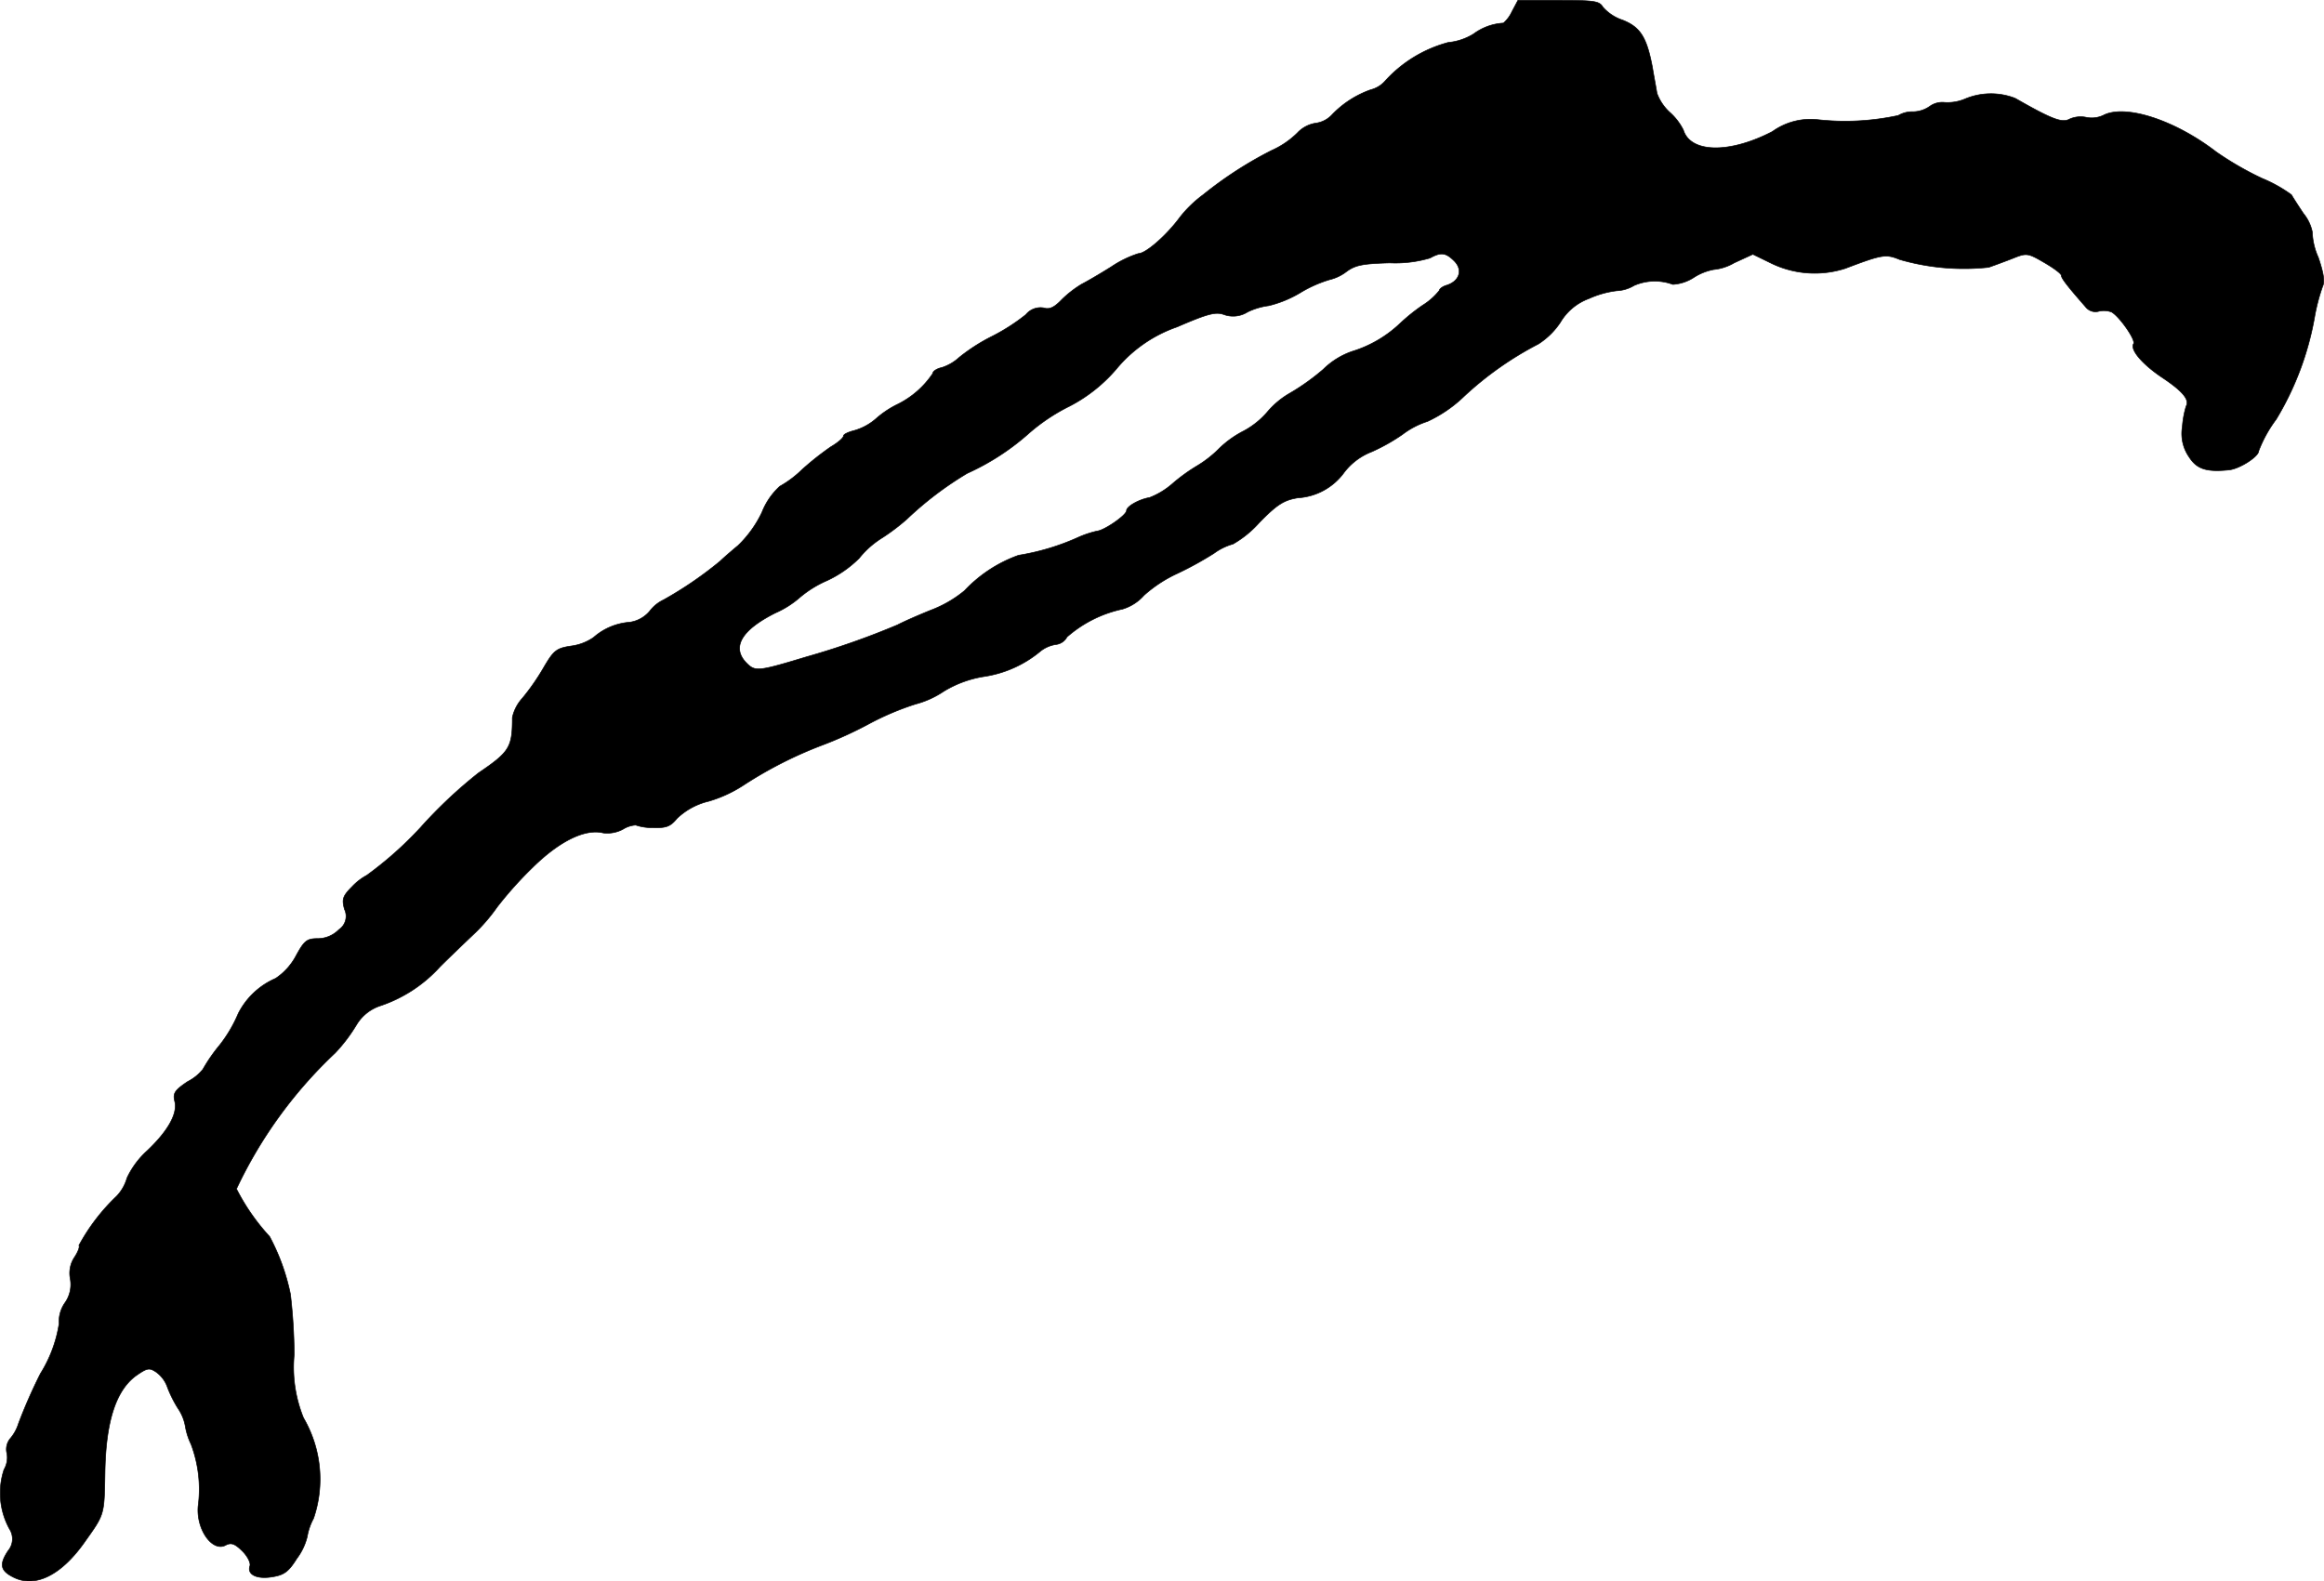<?xml version="1.0" encoding="UTF-8"?>
<svg xmlns="http://www.w3.org/2000/svg"
     version="1.1"
     width="13.334mm"
     height="9.075mm"
     viewBox="0 0 37.798 25.724">
   <defs>
      <style type="text/css"><![CDATA[
      .a {
        stroke: #000;
        stroke-linecap: round;
        stroke-linejoin: round;
        stroke-width: 0.01px;
      }
    ]]></style>
   </defs>
   <path class="a"
         d="M24.591.187a.565.565,0,0,1-.139.188.9.9,0,0,0-.485.176.949.949,0,0,1-.412.139,2.118,2.118,0,0,0-1.03.63.461.461,0,0,1-.23.139,1.614,1.614,0,0,0-.63.406.44.44,0,0,1-.273.139.517.517,0,0,0-.291.157,1.403,1.403,0,0,1-.418.285,6.298,6.298,0,0,0-1.114.721,1.954,1.954,0,0,0-.376.363c-.218.297-.557.594-.678.594a1.74,1.74,0,0,0-.436.212c-.182.115-.4.242-.485.285a1.772,1.772,0,0,0-.321.248c-.121.127-.2.17-.297.139a.306.306,0,0,0-.291.109,3.204,3.204,0,0,1-.557.357,2.96,2.96,0,0,0-.527.339.769.769,0,0,1-.279.164c-.085.018-.151.061-.151.097a1.473,1.473,0,0,1-.575.503,1.559,1.559,0,0,0-.345.23.921.921,0,0,1-.351.194c-.097.024-.182.061-.182.091s-.091.109-.206.176a4.709,4.709,0,0,0-.466.369,1.739,1.739,0,0,1-.363.273,1.127,1.127,0,0,0-.291.424,1.848,1.848,0,0,1-.388.539c-.109.091-.236.2-.291.254a6.139,6.139,0,0,1-.921.63.616.616,0,0,0-.224.182.516.516,0,0,1-.327.182 1.0 1,0,0,0-.588.248.825.825,0,0,1-.363.139c-.242.036-.285.073-.448.351a3.676,3.676,0,0,1-.345.497.68.68,0,0,0-.164.315c0,.485-.042.557-.551.902a7.544,7.544,0,0,0-.945.89,5.953,5.953,0,0,1-.872.775.938.938,0,0,0-.236.182c-.157.157-.17.206-.127.369a.262.262,0,0,1-.091.333.482.482,0,0,1-.345.145c-.176,0-.218.036-.351.279a1.007,1.007,0,0,1-.333.369,1.23,1.23,0,0,0-.606.569,2.231,2.231,0,0,1-.303.515,2.717,2.717,0,0,0-.273.394.753.753,0,0,1-.248.2c-.206.139-.242.188-.212.315.055.2-.103.485-.448.812a1.389,1.389,0,0,0-.327.442.701.701,0,0,1-.17.297,3.222,3.222,0,0,0-.612.8c.018.018-.012.103-.073.194a.467.467,0,0,0-.067.351.516.516,0,0,1-.091.394.533.533,0,0,0-.091.333,2.152,2.152,0,0,1-.303.812,8.429,8.429,0,0,0-.357.812.694.694,0,0,1-.127.236.275.275,0,0,0-.061.254.39.39,0,0,1-.048.26,1.213,1.213,0,0,0,.091.969.298.298,0,0,1-.024.351c-.145.218-.127.321.073.424.351.188.775-.012,1.157-.545.339-.478.333-.442.345-1.139.012-.836.176-1.339.497-1.581.188-.133.224-.139.333-.067a.513.513,0,0,1,.188.254,1.971,1.971,0,0,0,.17.339.74.74,0,0,1,.121.303,1.068,1.068,0,0,0,.091.279A2.074,2.074,0,0,1,3.222,24.505c-.03.382.236.745.448.63.091-.048.151-.024.273.097.085.085.139.194.121.242-.048.139.115.218.363.176.194-.03.267-.085.4-.297a.978.978,0,0,0,.17-.357.958.958,0,0,1,.103-.297,1.977,1.977,0,0,0-.164-1.635A2.188,2.188,0,0,1,4.785,22.034a8.833,8.833,0,0,0-.061-.981A3.449,3.449,0,0,0,4.385,20.114a3.46,3.46,0,0,1-.539-.775A7.297,7.297,0,0,1,5.451,17.128a2.648,2.648,0,0,0,.345-.454.711.711,0,0,1,.394-.315,2.285,2.285,0,0,0,.963-.63c.17-.17.418-.406.545-.527a2.887,2.887,0,0,0,.388-.448,6.133,6.133,0,0,1,.575-.642c.442-.436.86-.636,1.151-.563a.54.54,0,0,0,.321-.061.444.444,0,0,1,.206-.067.845.845,0,0,0,.285.042c.212.006.279-.018.388-.151a1.116,1.116,0,0,1,.515-.279,2.131,2.131,0,0,0,.575-.267,6.678,6.678,0,0,1,1.278-.648,6.322,6.322,0,0,0,.733-.333,4.509,4.509,0,0,1,.781-.333,1.501,1.501,0,0,0,.454-.206,1.796,1.796,0,0,1,.66-.242,1.86,1.86,0,0,0,.915-.412.529.529,0,0,1,.254-.109.233.233,0,0,0,.176-.121,2.002,2.002,0,0,1,.902-.454.754.754,0,0,0,.351-.224,2.175,2.175,0,0,1,.545-.357,5.556,5.556,0,0,0,.594-.327.962.962,0,0,1,.309-.151,1.706,1.706,0,0,0,.43-.351c.291-.297.4-.363.624-.4a1.006,1.006,0,0,0,.757-.418,1.034,1.034,0,0,1,.448-.333A3.085,3.085,0,0,0,22.81,7.067a1.347,1.347,0,0,1,.406-.212,2.167,2.167,0,0,0,.6-.412,5.426,5.426,0,0,1,1.205-.848,1.22,1.22,0,0,0,.357-.351.899.899,0,0,1,.466-.388,1.543,1.543,0,0,1,.454-.127.596.596,0,0,0,.279-.085.841.841,0,0,1,.63-.018.705.705,0,0,0,.345-.115.902.902,0,0,1,.321-.127.82.82,0,0,0,.333-.109l.303-.139.285.139a1.619,1.619,0,0,0,1.218.091c.606-.23.66-.236.884-.145a3.759,3.759,0,0,0,1.448.127c.103-.036.285-.103.406-.151.212-.085.236-.079.497.073.157.091.279.182.279.212,0,.042.091.164.394.509a.203.203,0,0,0,.212.073.357.357,0,0,1,.212.012c.133.079.394.454.357.515-.061.097.145.339.485.563.315.212.43.351.369.454a1.554,1.554,0,0,0-.061.333.664.664,0,0,0,.109.491c.127.2.285.248.648.212.176-.018.485-.218.485-.309a2.116,2.116,0,0,1,.285-.515,4.839,4.839,0,0,0,.63-1.696,3.114,3.114,0,0,1,.127-.472c.036-.073.012-.218-.073-.466a1.084,1.084,0,0,1-.097-.412.699.699,0,0,0-.145-.303c-.097-.145-.182-.279-.194-.303a2.286,2.286,0,0,0-.478-.267,5.166,5.166,0,0,1-.745-.43c-.684-.527-1.49-.781-1.841-.594a.442.442,0,0,1-.279.03.442.442,0,0,0-.267.03c-.121.067-.291,0-.884-.339a1.086,1.086,0,0,0-.818.012.726.726,0,0,1-.333.055.351.351,0,0,0-.242.067.487.487,0,0,1-.26.085.453.453,0,0,0-.248.061,4.079,4.079,0,0,1-1.32.067,1.061,1.061,0,0,0-.727.194c-.697.363-1.333.351-1.448-.024a.962.962,0,0,0-.224-.291.783.783,0,0,1-.206-.309c-.012-.079-.048-.267-.073-.418C26.783.605,26.68.441,26.39.326a.734.734,0,0,1-.321-.212c-.055-.097-.139-.109-.721-.109h-.66ZM23.652,4.245c.145.145.085.327-.121.394-.067.018-.121.061-.121.085a1.055,1.055,0,0,1-.273.242,3.07,3.07,0,0,0-.369.297,1.969,1.969,0,0,1-.781.454,1.253,1.253,0,0,0-.466.291,3.641,3.641,0,0,1-.533.382,1.376,1.376,0,0,0-.369.303,1.343,1.343,0,0,1-.388.315,1.647,1.647,0,0,0-.4.285,1.828,1.828,0,0,1-.363.285,2.872,2.872,0,0,0-.394.285,1.258,1.258,0,0,1-.376.23c-.176.03-.376.145-.376.212,0,.073-.357.321-.478.333a1.636,1.636,0,0,0-.309.103,3.838,3.838,0,0,1-.969.291,2.237,2.237,0,0,0-.878.575,1.928,1.928,0,0,1-.557.321c-.194.079-.43.182-.533.236a12.738,12.738,0,0,1-1.484.521c-.781.236-.83.242-.969.103-.254-.254-.091-.539.466-.818a1.547,1.547,0,0,0,.4-.254,1.778,1.778,0,0,1,.442-.273,1.841,1.841,0,0,0,.521-.363,1.47,1.47,0,0,1,.376-.333,3.422,3.422,0,0,0,.4-.303,5.53,5.53,0,0,1,.981-.745A3.952,3.952,0,0,0,16.747,7.037a3.091,3.091,0,0,1,.648-.43,2.529,2.529,0,0,0,.763-.606,2.229,2.229,0,0,1,.987-.684c.503-.218.63-.248.763-.2a.439.439,0,0,0,.382-.042,1.116,1.116,0,0,1,.345-.103,1.842,1.842,0,0,0,.515-.212,2.049,2.049,0,0,1,.478-.212.723.723,0,0,0,.267-.127c.145-.109.267-.133.709-.145a1.987,1.987,0,0,0,.654-.079C23.434,4.099,23.513,4.106,23.652,4.245Z"/>
</svg>
